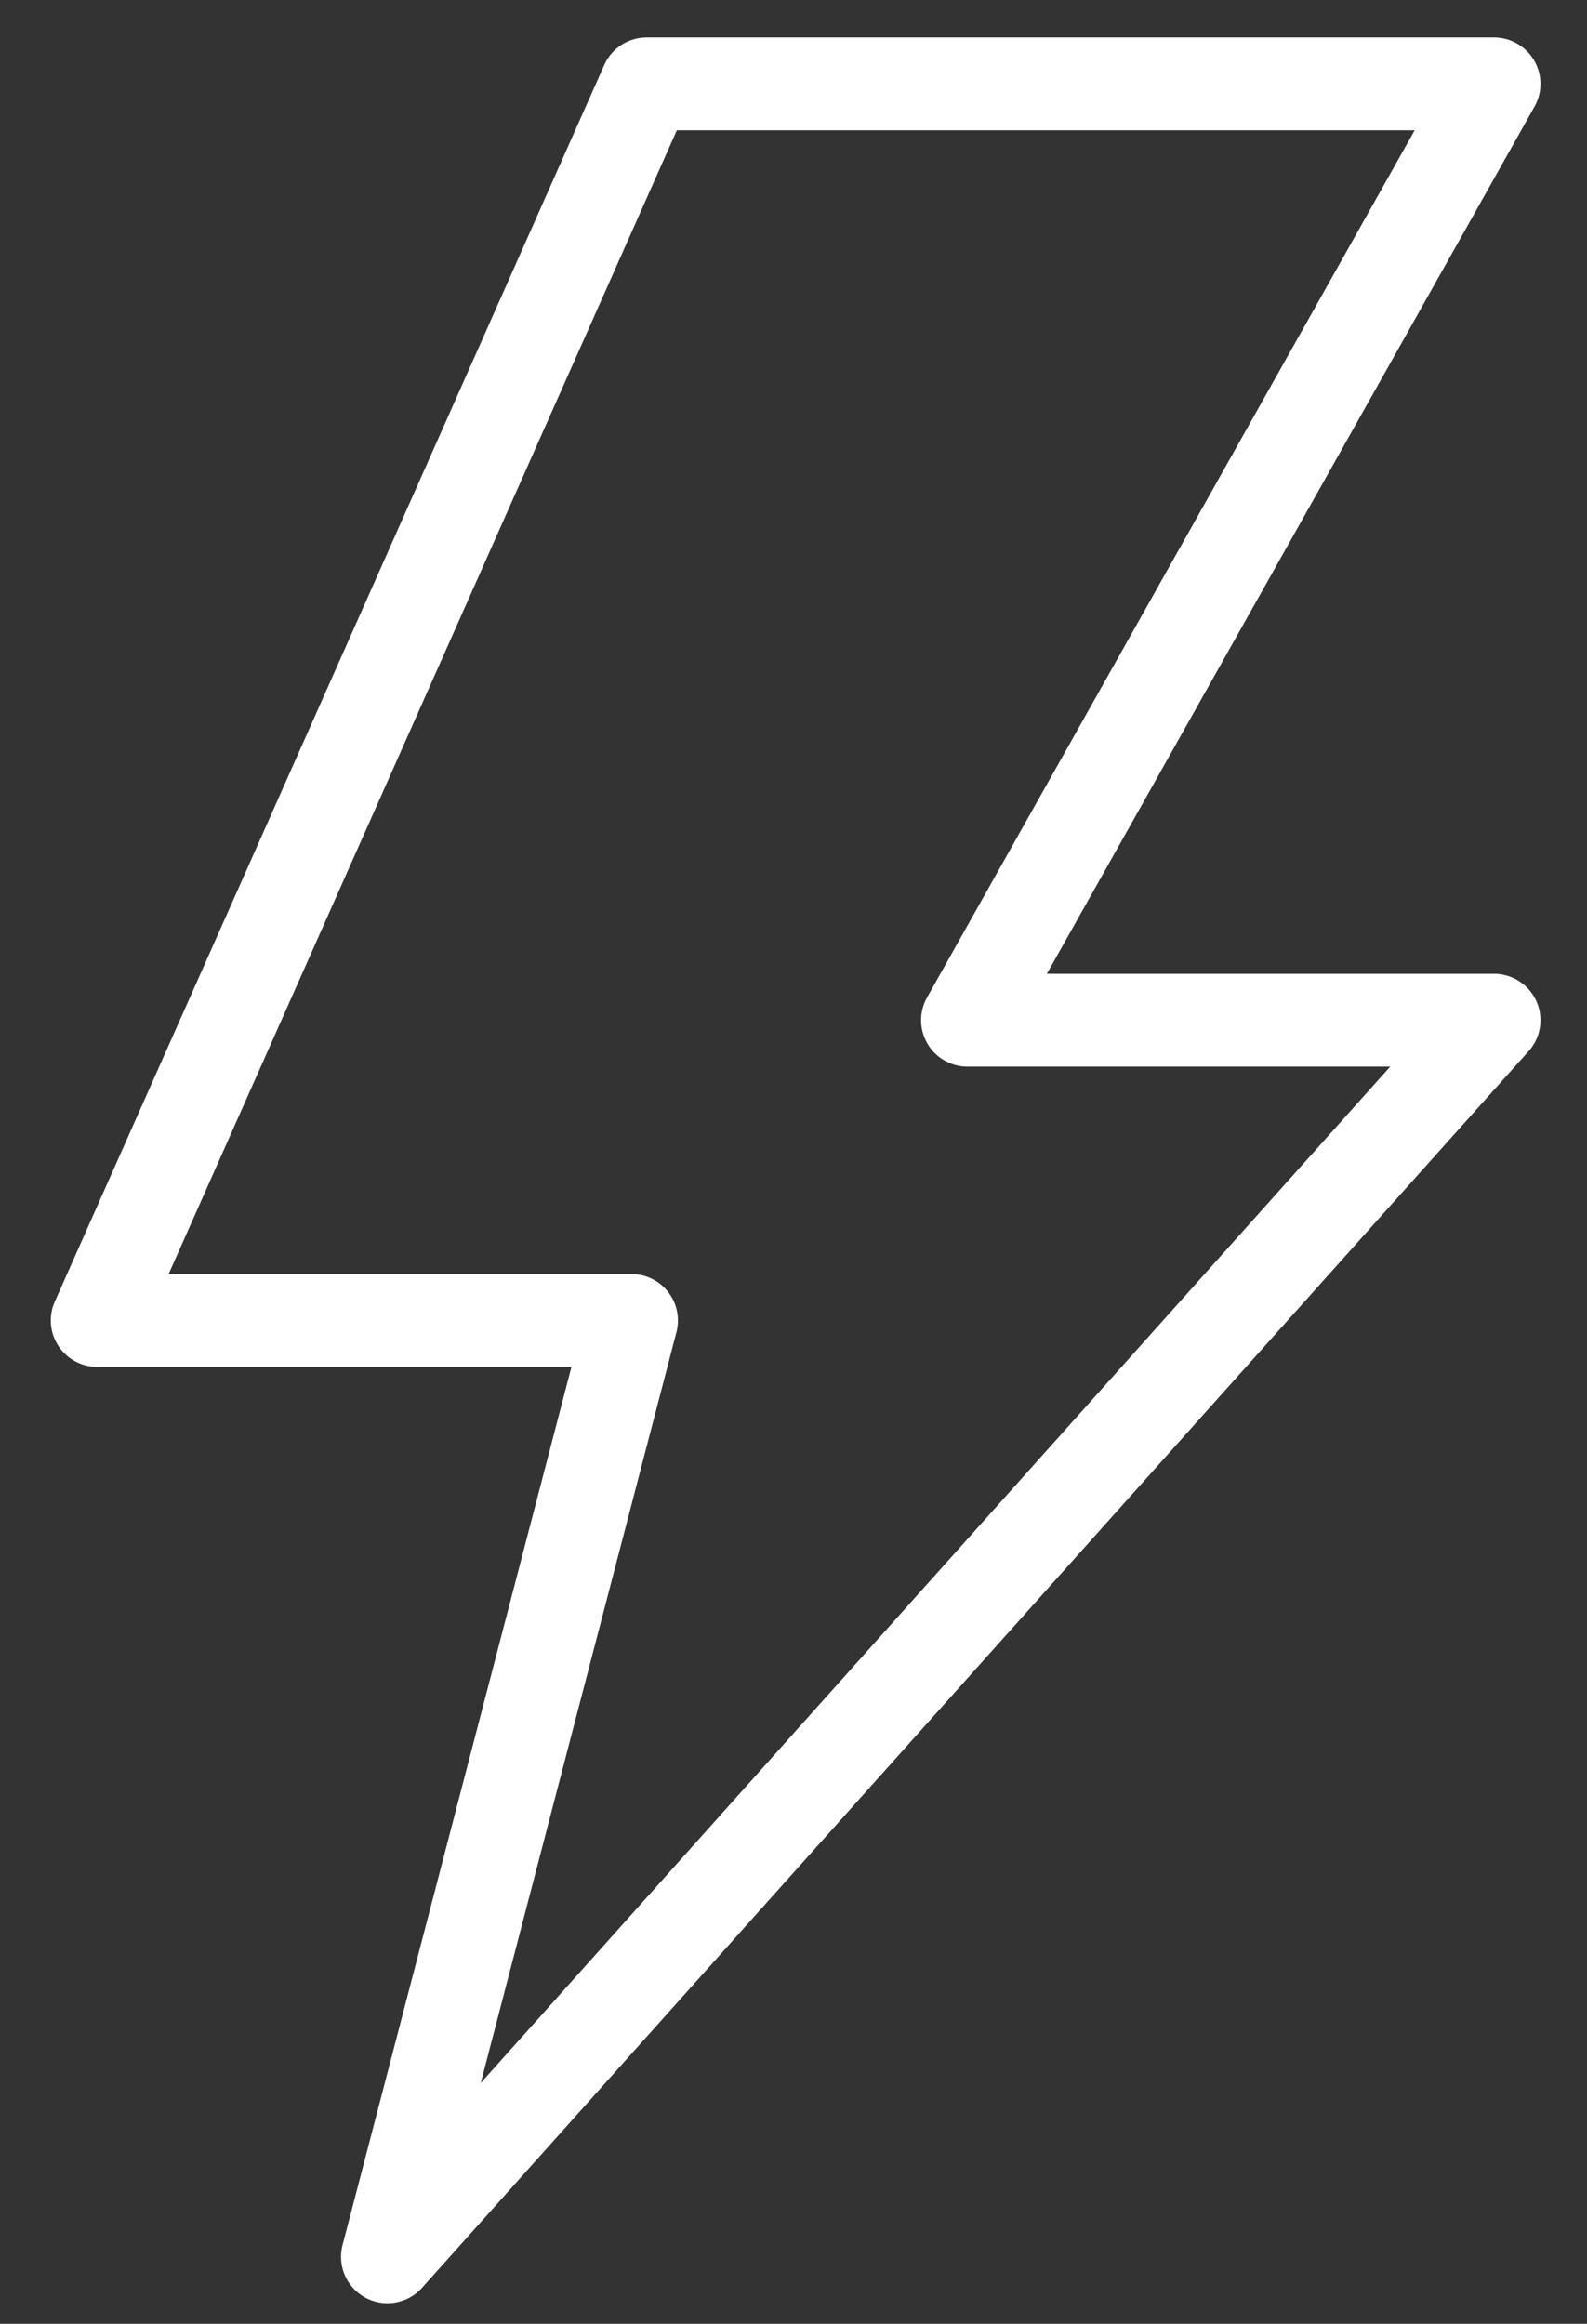 <svg width="28" height="41" viewBox="0 0 28 41" fill="none" xmlns="http://www.w3.org/2000/svg">
<rect x="0" y="0" width="28" height="41" fill="#333333" stroke="none"/>
<path d="M11.409 1.48H26.36L17.07 18H26.36L6.836 39.818L11.142 23.298H1.715L11.409 1.48Z" stroke="white" stroke-width="1.638" stroke-linecap="round" stroke-linejoin="round"/>
</svg>
